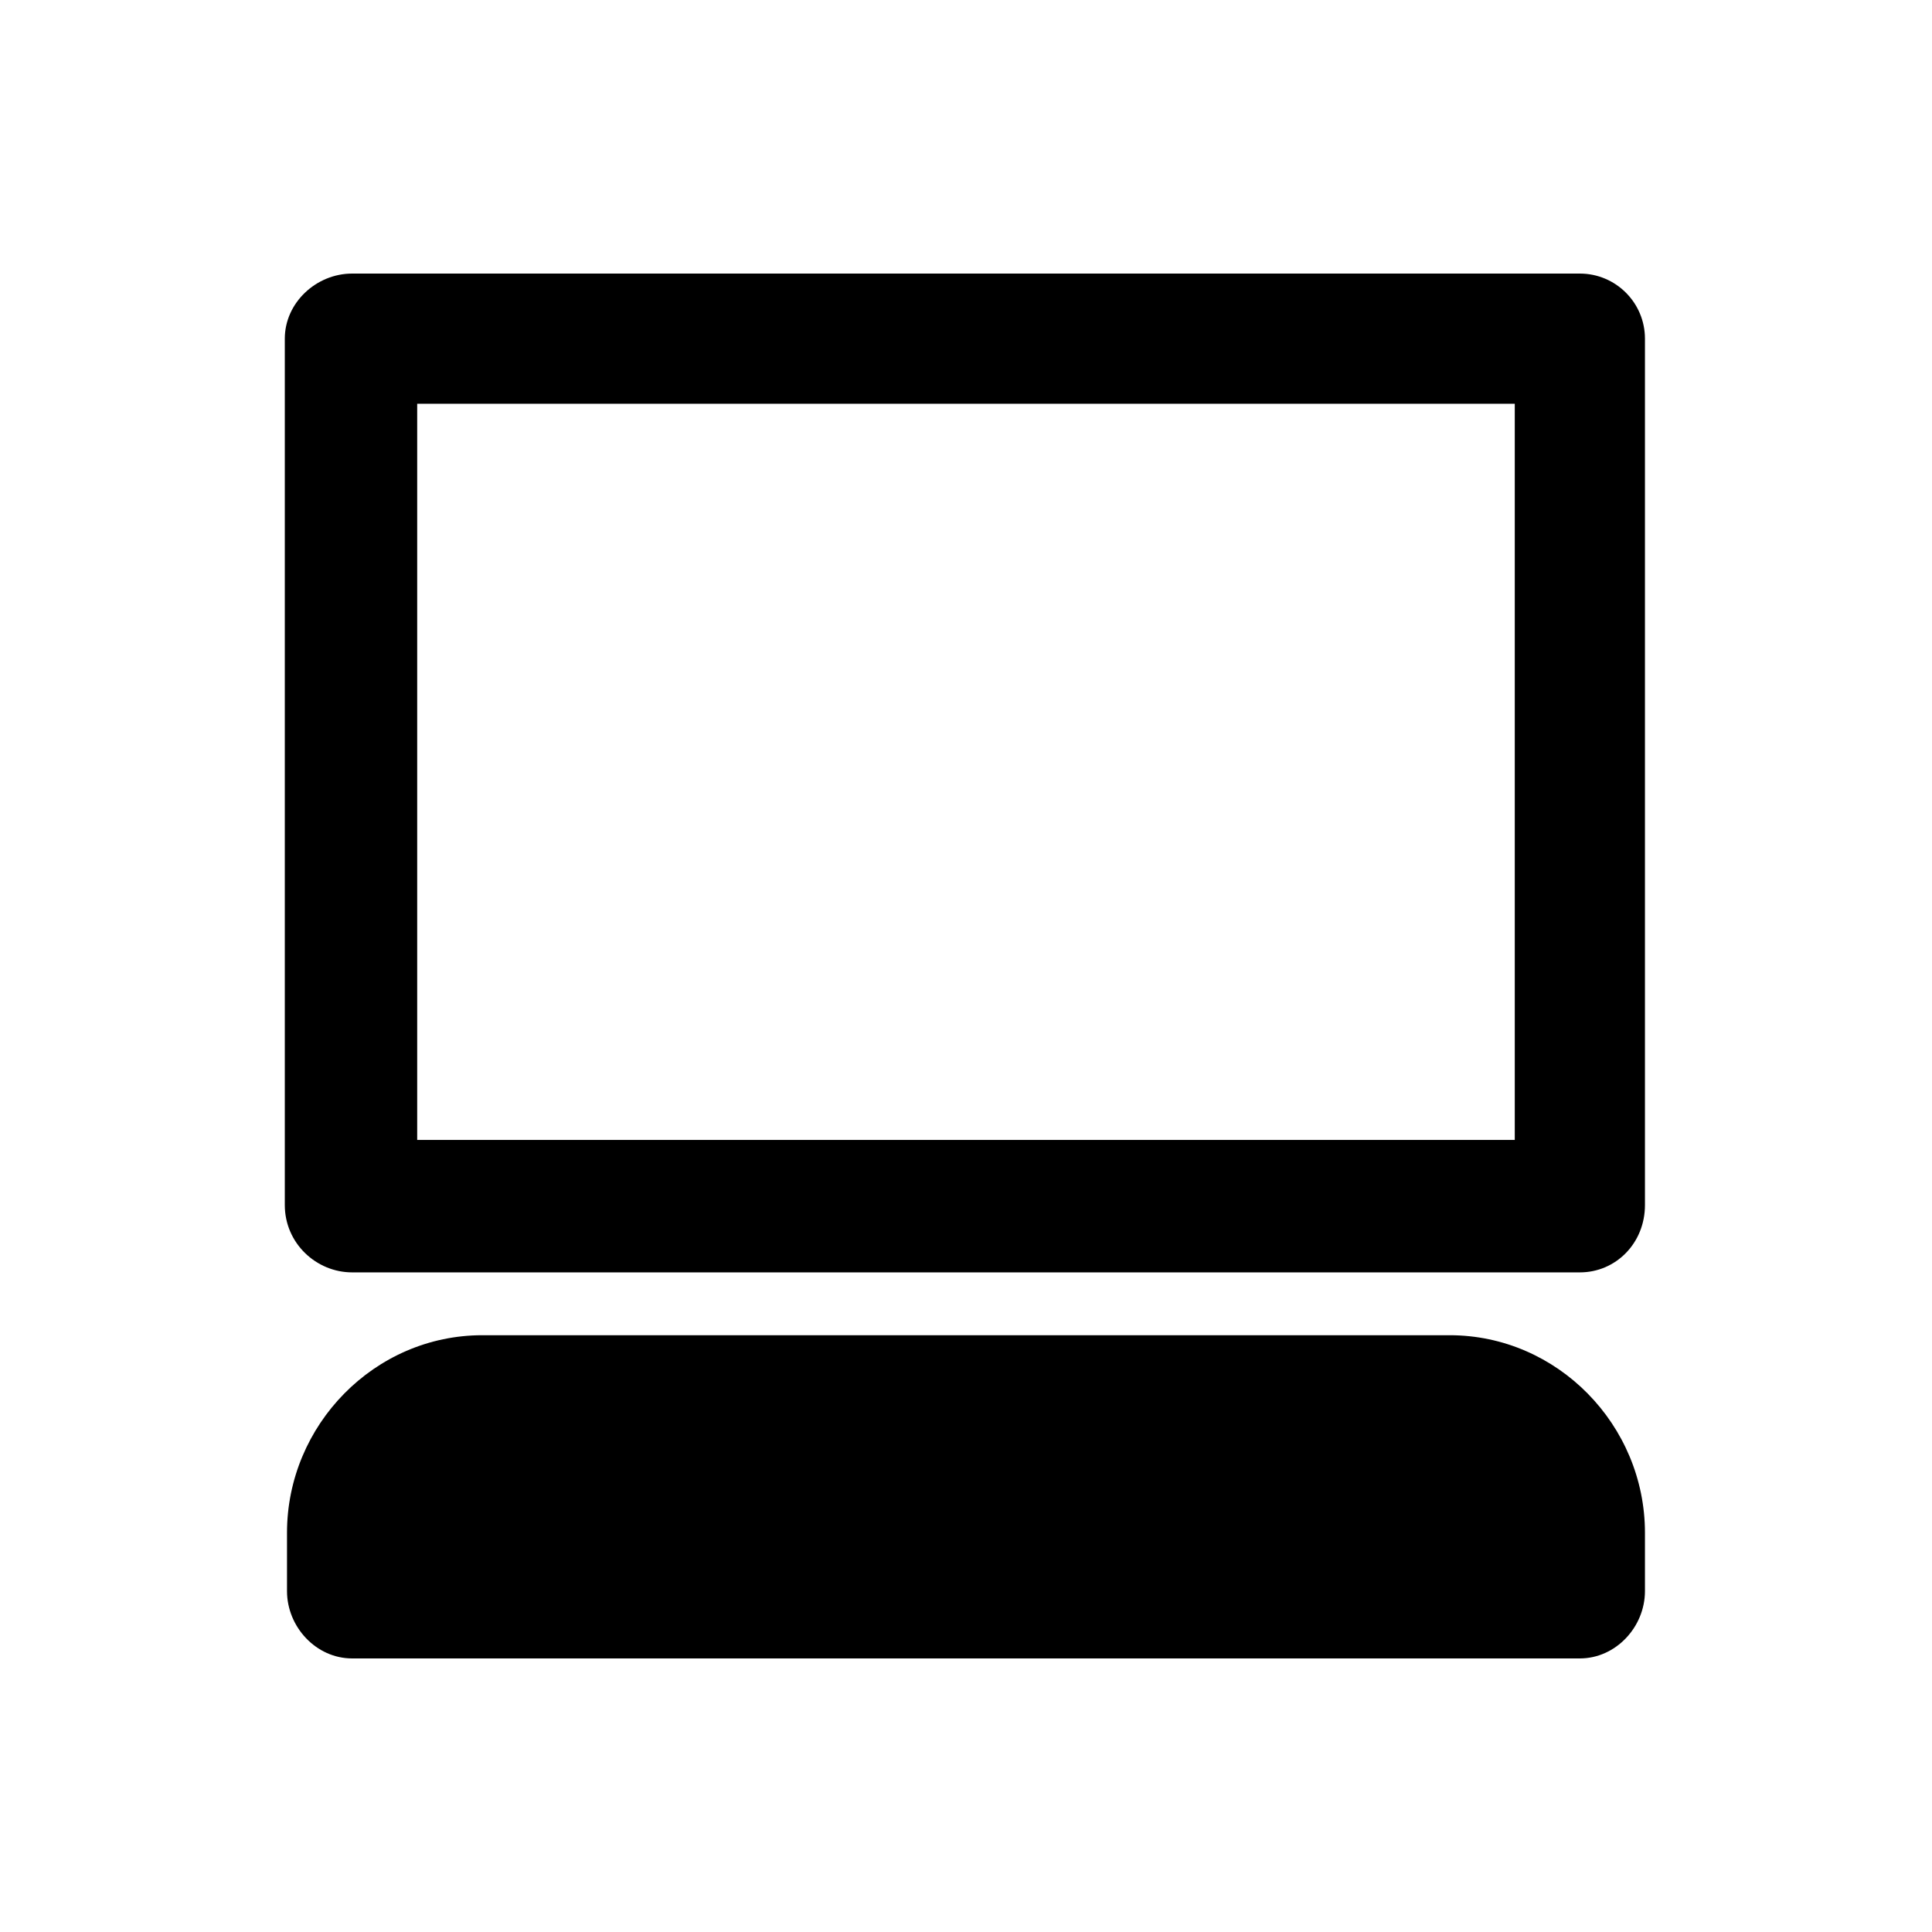 <?xml version="1.0" encoding="UTF-8"?>
<!-- The Best Svg Icon site in the world: iconSvg.co, Visit us! https://iconsvg.co -->
<svg fill="#000000" width="800px" height="800px" version="1.1" viewBox="144 144 512 512" xmlns="http://www.w3.org/2000/svg">
 <path d="m237.32 583.5h325.36c9.516 0 17.25-8.328 17.25-17.844v-15.465c0-28.551-23.199-52.344-51.75-52.344h-256.37c-28.551 0-51.75 23.793-51.75 52.344v15.465c0 9.516 7.734 17.844 17.25 17.844zm0-367h325.36c9.516 0 17.25 7.734 17.25 17.25v229.6c0 10.113-7.734 17.844-17.25 17.844h-325.36c-9.516 0-17.844-7.734-17.844-17.844v-229.6c0-9.516 8.328-17.25 17.844-17.25zm308.11 34.5h-290.87v195.1h290.87z" fill-rule="evenodd"/>
</svg>
